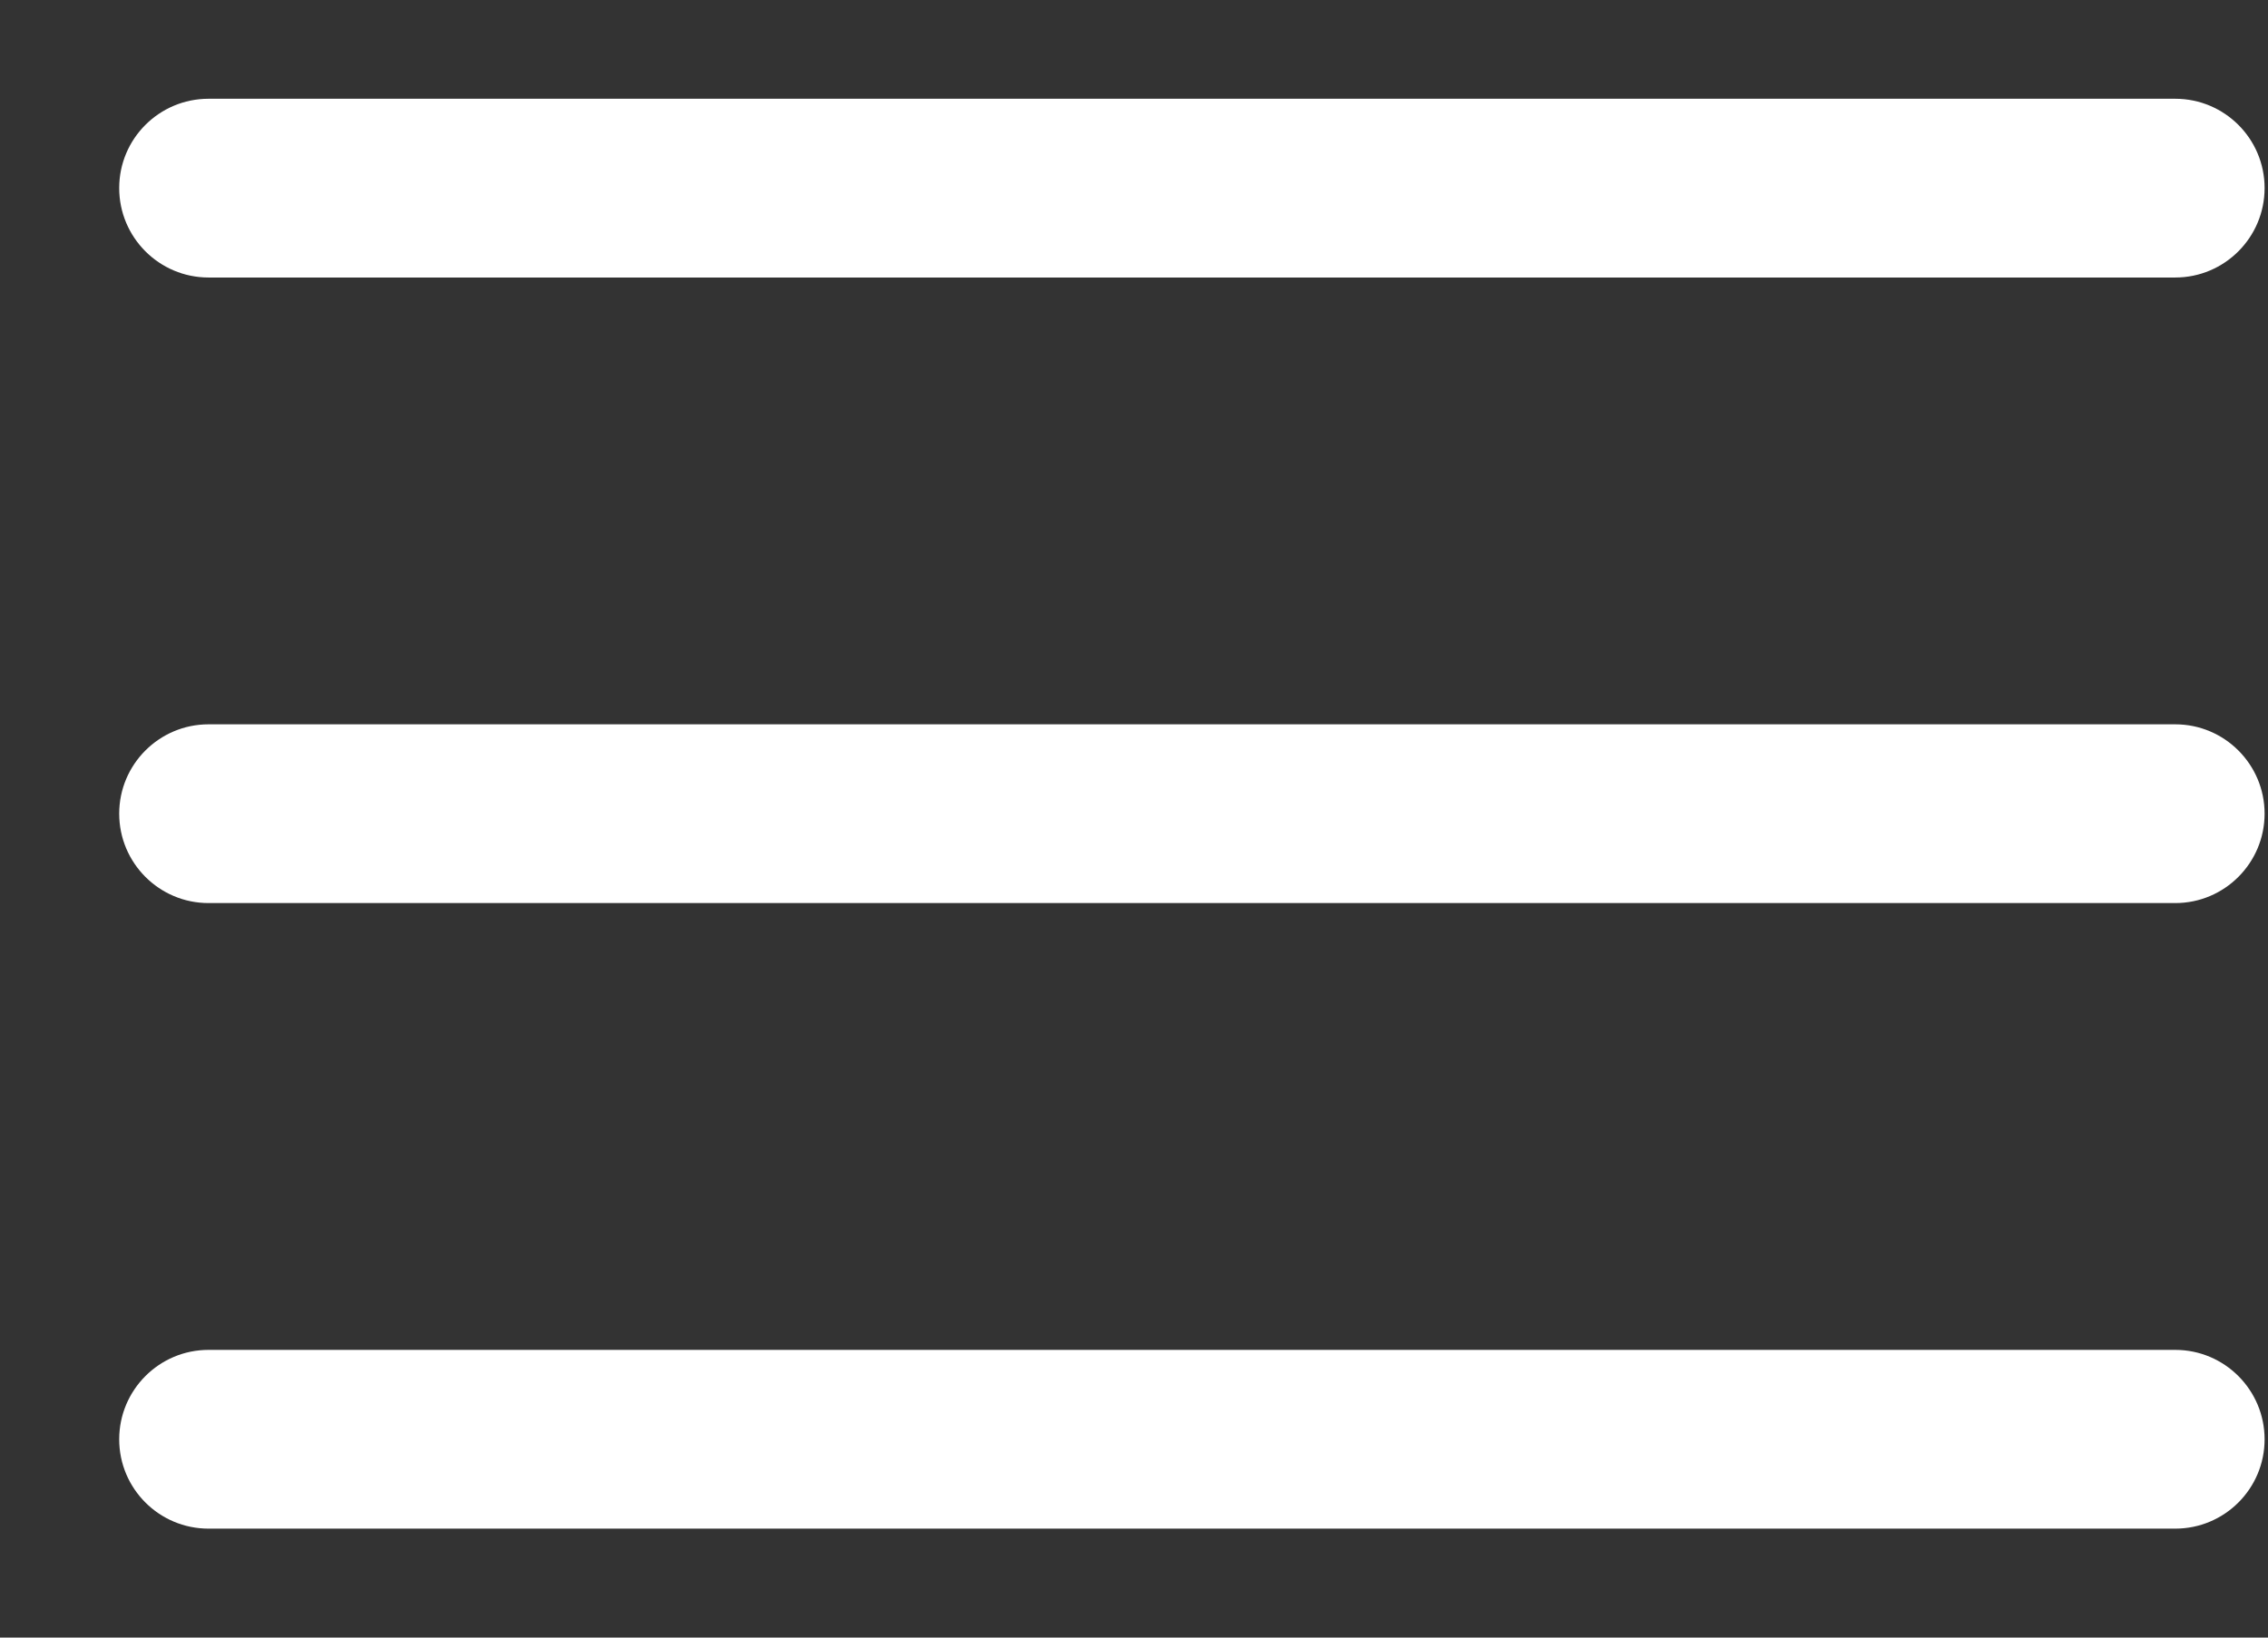 <svg width="18" height="13" viewBox="0 0 18 13" fill="none" xmlns="http://www.w3.org/2000/svg">
<rect x="0" y="0" width="18" height="13" fill="#333333" stroke="none"/>
<path fill-rule="evenodd" clip-rule="evenodd" d="M0.946 1.493C0.946 1.101 1.264 0.784 1.655 0.784H17.264C17.655 0.784 17.973 1.101 17.973 1.493C17.973 1.885 17.655 2.203 17.264 2.203H1.655C1.264 2.203 0.946 1.885 0.946 1.493ZM0.946 6.459C0.946 6.068 1.264 5.75 1.655 5.75H17.264C17.655 5.75 17.973 6.068 17.973 6.459C17.973 6.851 17.655 7.169 17.264 7.169H1.655C1.264 7.169 0.946 6.851 0.946 6.459ZM0.946 11.426C0.946 11.034 1.264 10.716 1.655 10.716H17.264C17.655 10.716 17.973 11.034 17.973 11.426C17.973 11.818 17.655 12.135 17.264 12.135H1.655C1.264 12.135 0.946 11.818 0.946 11.426Z" fill="white"/>
</svg>
